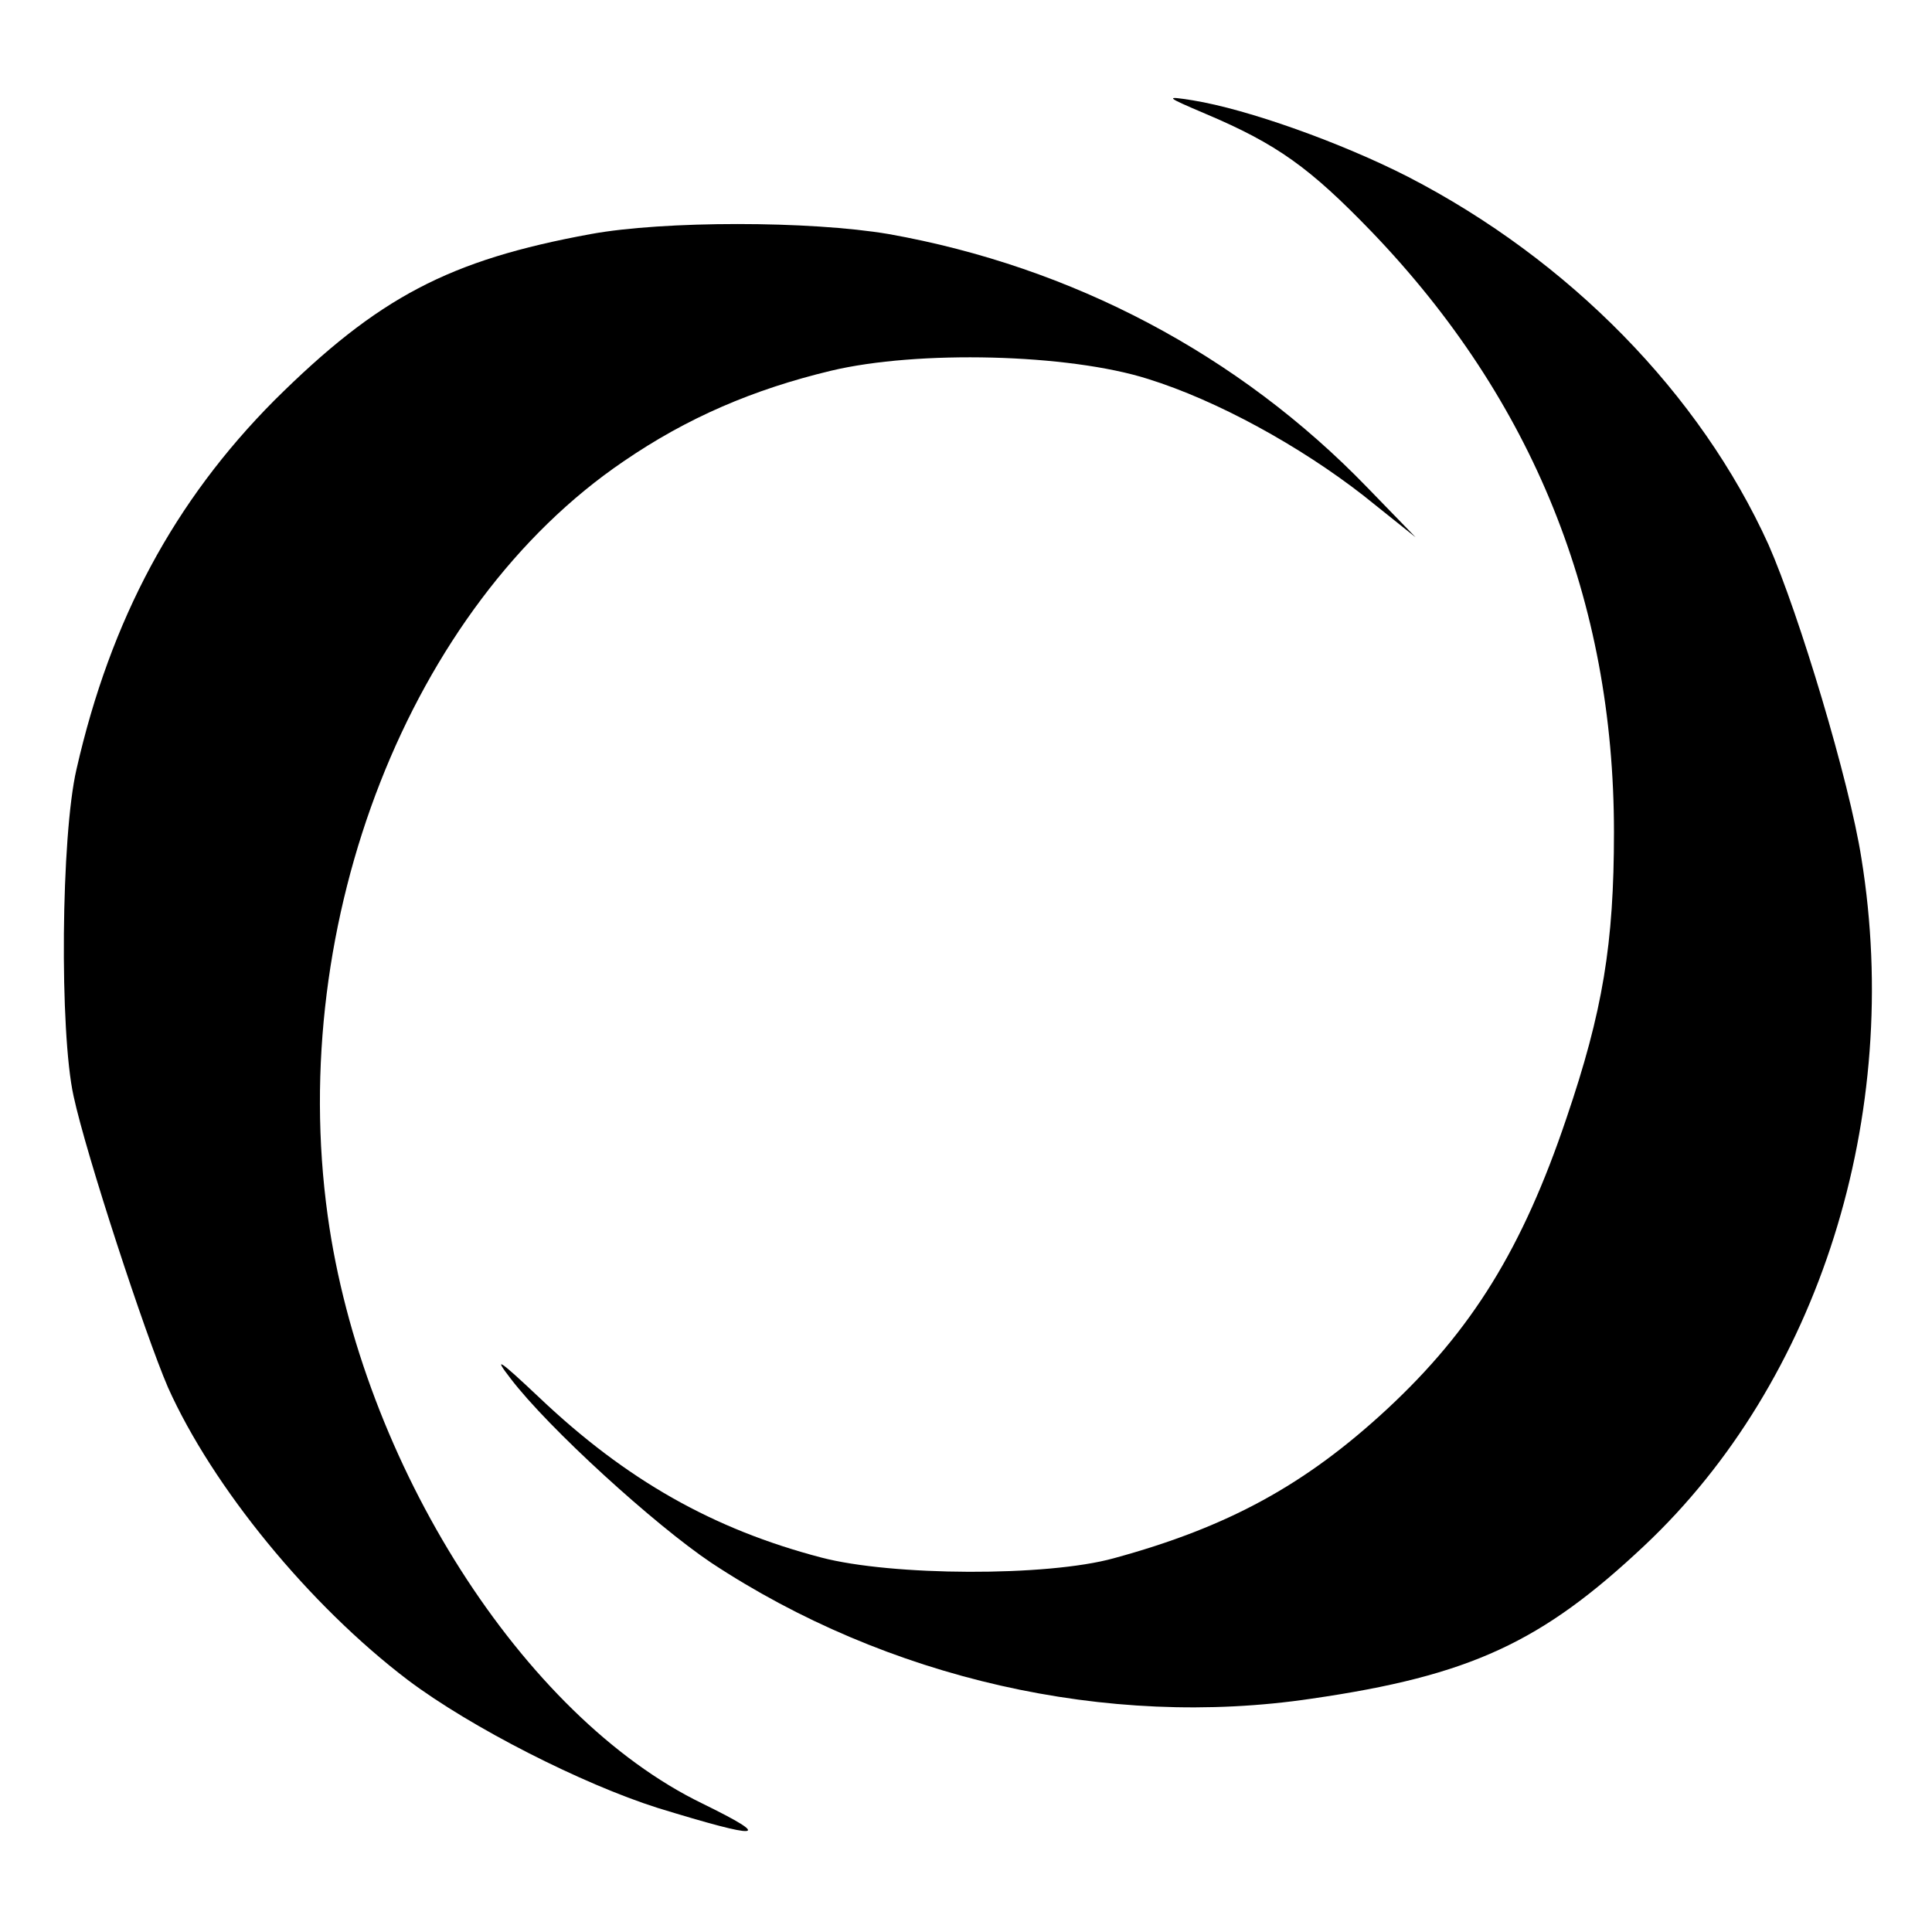 <?xml version="1.0" standalone="no"?>
<!DOCTYPE svg PUBLIC "-//W3C//DTD SVG 20010904//EN"
 "http://www.w3.org/TR/2001/REC-SVG-20010904/DTD/svg10.dtd">
<svg version="1.0" xmlns="http://www.w3.org/2000/svg"
 width="260pt" height="260pt" viewBox="0 0 260 260"
 preserveAspectRatio="xMidYMid meet">
<g transform="translate(0,260) scale(0.1,-0.1)"
fill="#000000" stroke="none">
<path d="M1622 2447 c97 -41 141 -73 224 -159 217 -226 326 -496 326 -808 0
-150 -15 -241 -64 -385 -59 -175 -127 -285 -241 -391 -110 -102 -214 -159
-368 -201 -90 -25 -299 -24 -394 1 -145 38 -262 104 -379 215 -54 51 -63 57
-39 26 51 -67 194 -197 270 -248 236 -156 533 -224 808 -183 214 31 310 76
448 206 235 221 348 579 292 925 -16 103 -84 329 -125 422 -92 203 -268 383
-485 495 -90 46 -216 91 -290 103 -38 6 -37 5 17 -18z"/>
<path d="M795 2285 c-191 -35 -286 -85 -426 -224 -134 -135 -220 -294 -266
-496 -21 -90 -23 -354 -4 -440 17 -79 96 -320 127 -392 60 -134 190 -293 323
-394 85 -64 235 -140 336 -172 140 -43 158 -42 60 6 -241 117 -458 458 -504
791 -55 397 111 820 398 1015 86 59 175 97 279 122 117 28 320 23 427 -11 93
-29 204 -90 290 -157 l70 -56 -65 67 c-173 179 -397 297 -644 341 -106 18
-303 18 -401 0z"/>
</g>
</svg>
